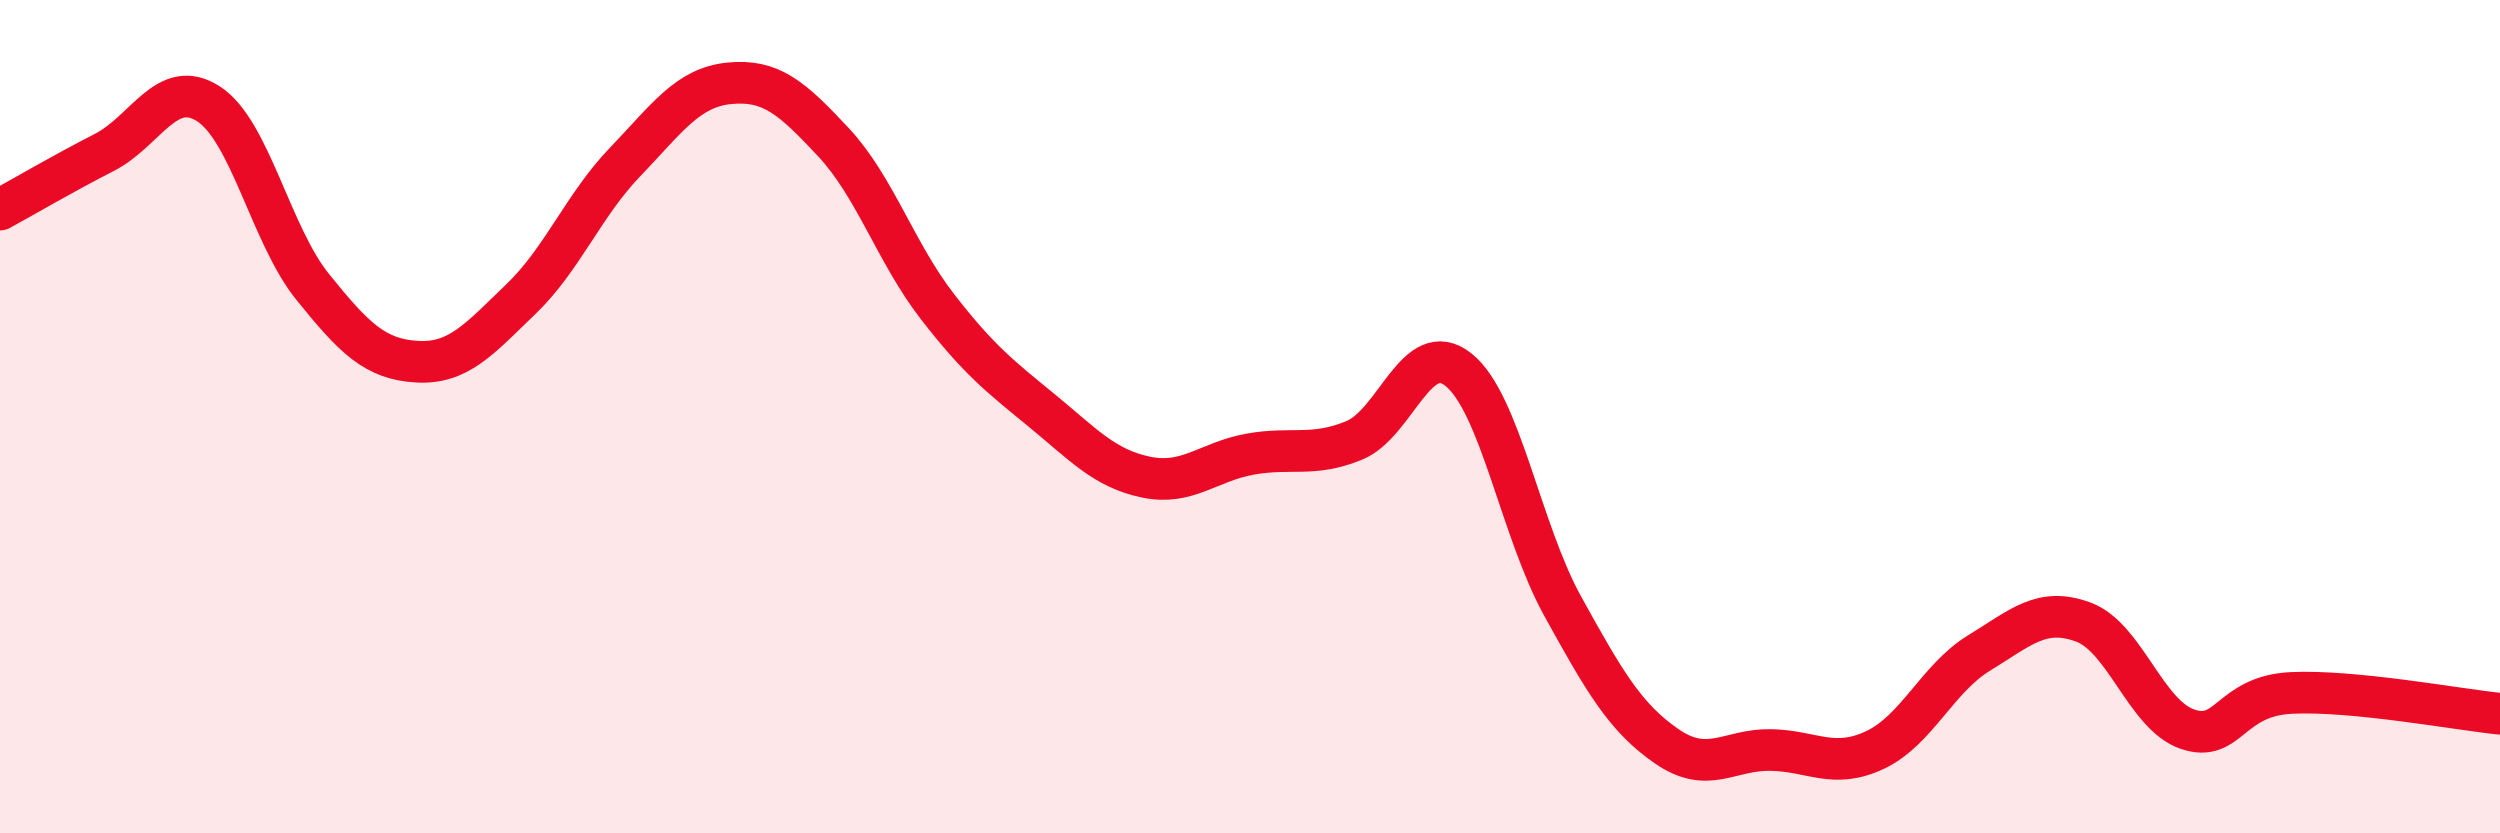 
    <svg width="60" height="20" viewBox="0 0 60 20" xmlns="http://www.w3.org/2000/svg">
      <path
        d="M 0,5.03 C 0.5,4.76 1.5,4.17 2.5,3.66 C 3.5,3.15 4,1.85 5,2.49 C 6,3.13 6.5,5.64 7.5,6.88 C 8.5,8.12 9,8.62 10,8.68 C 11,8.74 11.5,8.14 12.5,7.18 C 13.5,6.22 14,4.93 15,3.89 C 16,2.85 16.5,2.1 17.5,2 C 18.5,1.9 19,2.34 20,3.41 C 21,4.48 21.5,6.07 22.5,7.36 C 23.5,8.65 24,9.03 25,9.85 C 26,10.67 26.5,11.24 27.5,11.45 C 28.5,11.66 29,11.08 30,10.9 C 31,10.72 31.5,10.98 32.5,10.57 C 33.5,10.16 34,8.08 35,8.87 C 36,9.66 36.5,12.73 37.5,14.54 C 38.5,16.35 39,17.22 40,17.91 C 41,18.6 41.5,17.98 42.5,18 C 43.5,18.02 44,18.47 45,18 C 46,17.53 46.5,16.28 47.5,15.67 C 48.5,15.06 49,14.56 50,14.93 C 51,15.3 51.5,17.16 52.5,17.5 C 53.5,17.84 53.5,16.7 55,16.63 C 56.5,16.56 59,17.03 60,17.13L60 20L0 20Z"
        fill="#EB0A25"
        opacity="0.1"
        stroke-linecap="round"
        stroke-linejoin="round"
      />
      <path
        d="M 0,5.03 C 0.5,4.76 1.5,4.17 2.5,3.66 C 3.5,3.15 4,1.85 5,2.49 C 6,3.13 6.5,5.64 7.5,6.88 C 8.5,8.12 9,8.62 10,8.68 C 11,8.74 11.5,8.14 12.5,7.18 C 13.5,6.22 14,4.93 15,3.89 C 16,2.85 16.5,2.1 17.5,2 C 18.5,1.9 19,2.34 20,3.41 C 21,4.48 21.5,6.07 22.5,7.36 C 23.5,8.65 24,9.03 25,9.85 C 26,10.67 26.5,11.24 27.5,11.45 C 28.5,11.66 29,11.08 30,10.9 C 31,10.72 31.5,10.98 32.5,10.57 C 33.5,10.16 34,8.08 35,8.87 C 36,9.66 36.5,12.73 37.5,14.54 C 38.5,16.35 39,17.22 40,17.91 C 41,18.6 41.5,17.98 42.5,18 C 43.5,18.02 44,18.47 45,18 C 46,17.53 46.5,16.28 47.5,15.67 C 48.5,15.06 49,14.56 50,14.93 C 51,15.3 51.5,17.16 52.5,17.5 C 53.5,17.84 53.5,16.7 55,16.63 C 56.5,16.56 59,17.03 60,17.13"
        stroke="#EB0A25"
        stroke-width="1"
        fill="none"
        stroke-linecap="round"
        stroke-linejoin="round"
      />
    </svg>
  
